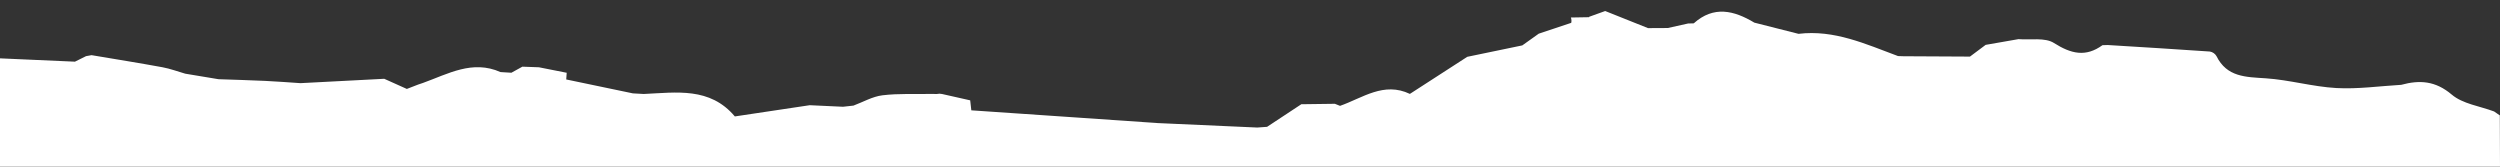 <?xml version="1.0" encoding="UTF-8"?><svg id="Layer_1" xmlns="http://www.w3.org/2000/svg" viewBox="0 0 1920 128"><rect x="0" y="0" width="1920" height="128" fill="#333333" stroke="none"/><defs><style>.cls-1{fill:#fff;}</style></defs><path id="Path_77" class="cls-1" d="m655.39,81.11l-7.96.88-25.56-1.19-57.51,8.62c-19.12-22.72-44.93-18.38-69.93-17.24l-8.39-.47-51.17-10.69c.12-1.74.24-3.48.36-5.21.01-.01.03-.02.04-.03h-.04s-.11.09-.11.09l-21.19-4.19-12.74-.47-8.44,4.66-8.35-.51c-21.58-9.57-40.29,1.41-59.56,8.34-1.21.46-2.44.87-3.68,1.24l-8.71,3.37c-5.78-2.59-11.57-5.19-17.35-7.79l-64.35,3.35c-9-.59-17.99-1.31-27-1.73-11.97-.56-23.94-.88-35.92-1.3l-25.54-4.24c-5.84-1.68-11.59-3.86-17.54-4.95-18.11-3.32-36.29-6.22-54.44-9.28l-4.25.77-8.5,4.23c-2.77,2.9-5.54,5.8-8.31,8.7h0l8.31-8.7L0,44.81v83.19h1920l-.14-39.02c.05-.08.09-.16.14-.24l-4.53-3.14c-11.01-4.12-24.09-5.8-32.53-12.95-12.52-10.61-24.66-11.35-38.81-7.5-16.61.96-33.3,3.39-49.81,2.47-18.17-1.01-36.08-6.28-54.25-7.48-15.29-1.01-29.84-.86-37.85-17.1-1.09-1.84-2.94-3.11-5.05-3.46-26.13-1.82-52.27-3.38-78.41-5-1.36.07-2.71.11-4.07.13l.04-.03c-12.93,9.42-24.2,6.64-37.29-1.66-6.92-4.39-18.03-2.19-27.25-2.96l-25.21,4.4c-4.02,3-8.03,6.01-12.05,9.01l-51.03-.27-4.22-.14c-24.7-9.17-48.94-20.4-76.43-17.07l-33.91-8.6c-15.63-9.37-31.19-13.21-46.55.55l-4.35.11c-5.18,1.15-10.36,2.31-15.54,3.47l-15.23.08-32.88-13.13-12.33,4.43-.03.31h0l-14,.24c.5,1.31.6,2.74.28,4.1l-24.95,8.32c-4.21,3-8.42,6-12.63,9h0l-42.26,8.77-44.07,28.48c-20.05-9.57-36.29,3.11-53.65,9.18l-3.96-1.58c-8.59.11-17.18.23-25.77.34-8.78,5.79-17.56,11.59-26.34,17.38l-.08-.02h0l-7.4.54h0l-76.53-3.43-62.96-4.33-80.13-5.46c-.29-2.55-.57-5.11-.86-7.67l-21.57-4.86-2-.25-2.01.23-4.32-.04c-12.51.23-25.12-.46-37.47,1.04-7.66.93-14.92,5.19-22.36,7.95"/></svg>